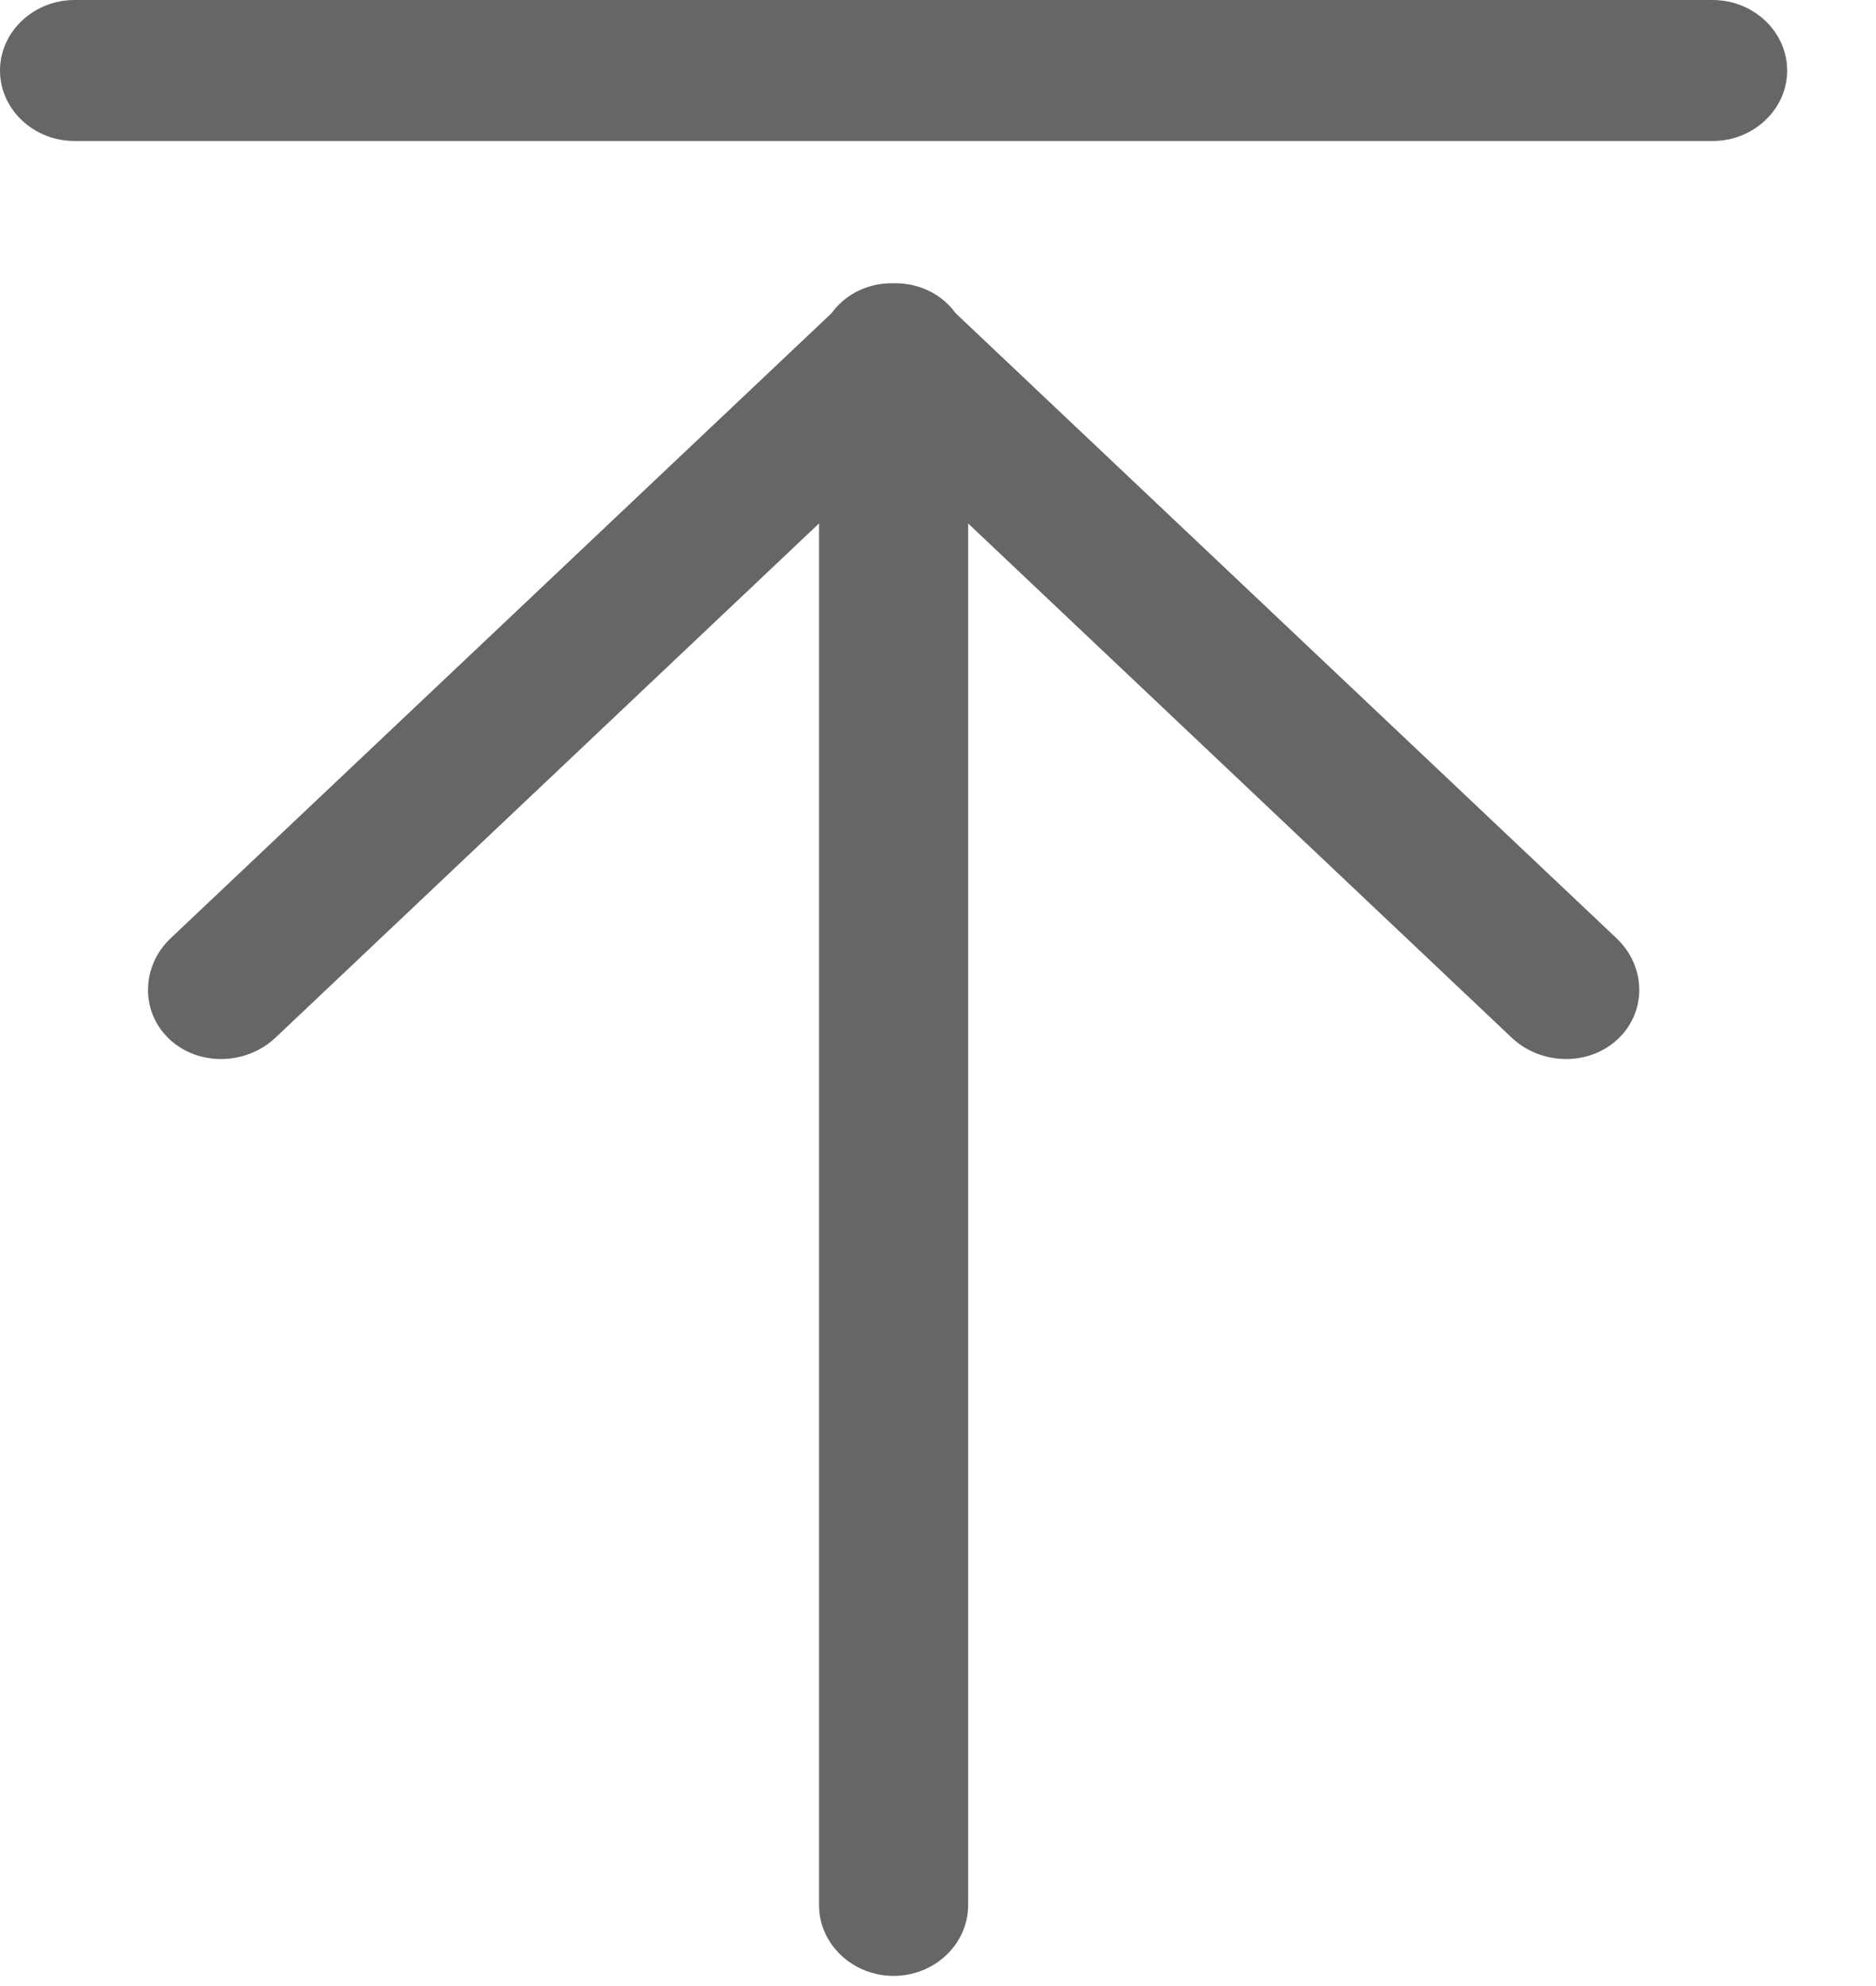 <svg width="17" height="18" viewBox="0 0 17 18" fill="none" xmlns="http://www.w3.org/2000/svg">
<path d="M15.519 0H0.676C0.304 0 0 0.288 0 0.639C0 0.991 0.304 1.278 0.676 1.278H15.519C15.891 1.278 16.195 0.991 16.195 0.639C16.195 0.288 15.891 0 15.519 0ZM8.659 2.838C8.636 2.806 8.61 2.776 8.581 2.749C8.45 2.625 8.276 2.564 8.101 2.567C8.1 2.567 8.099 2.567 8.098 2.567C8.096 2.567 8.095 2.567 8.094 2.567C7.919 2.564 7.745 2.625 7.614 2.749C7.585 2.776 7.559 2.806 7.536 2.838L1.546 8.504C1.278 8.759 1.272 9.169 1.533 9.416C1.794 9.664 2.228 9.658 2.497 9.404L7.422 4.744V17.268C7.422 17.62 7.726 17.908 8.098 17.908C8.469 17.908 8.773 17.62 8.773 17.268V4.744L13.698 9.404C13.967 9.658 14.401 9.664 14.662 9.416C14.924 9.169 14.918 8.759 14.649 8.504L8.659 2.838Z" fill="#666666"/>
</svg>

